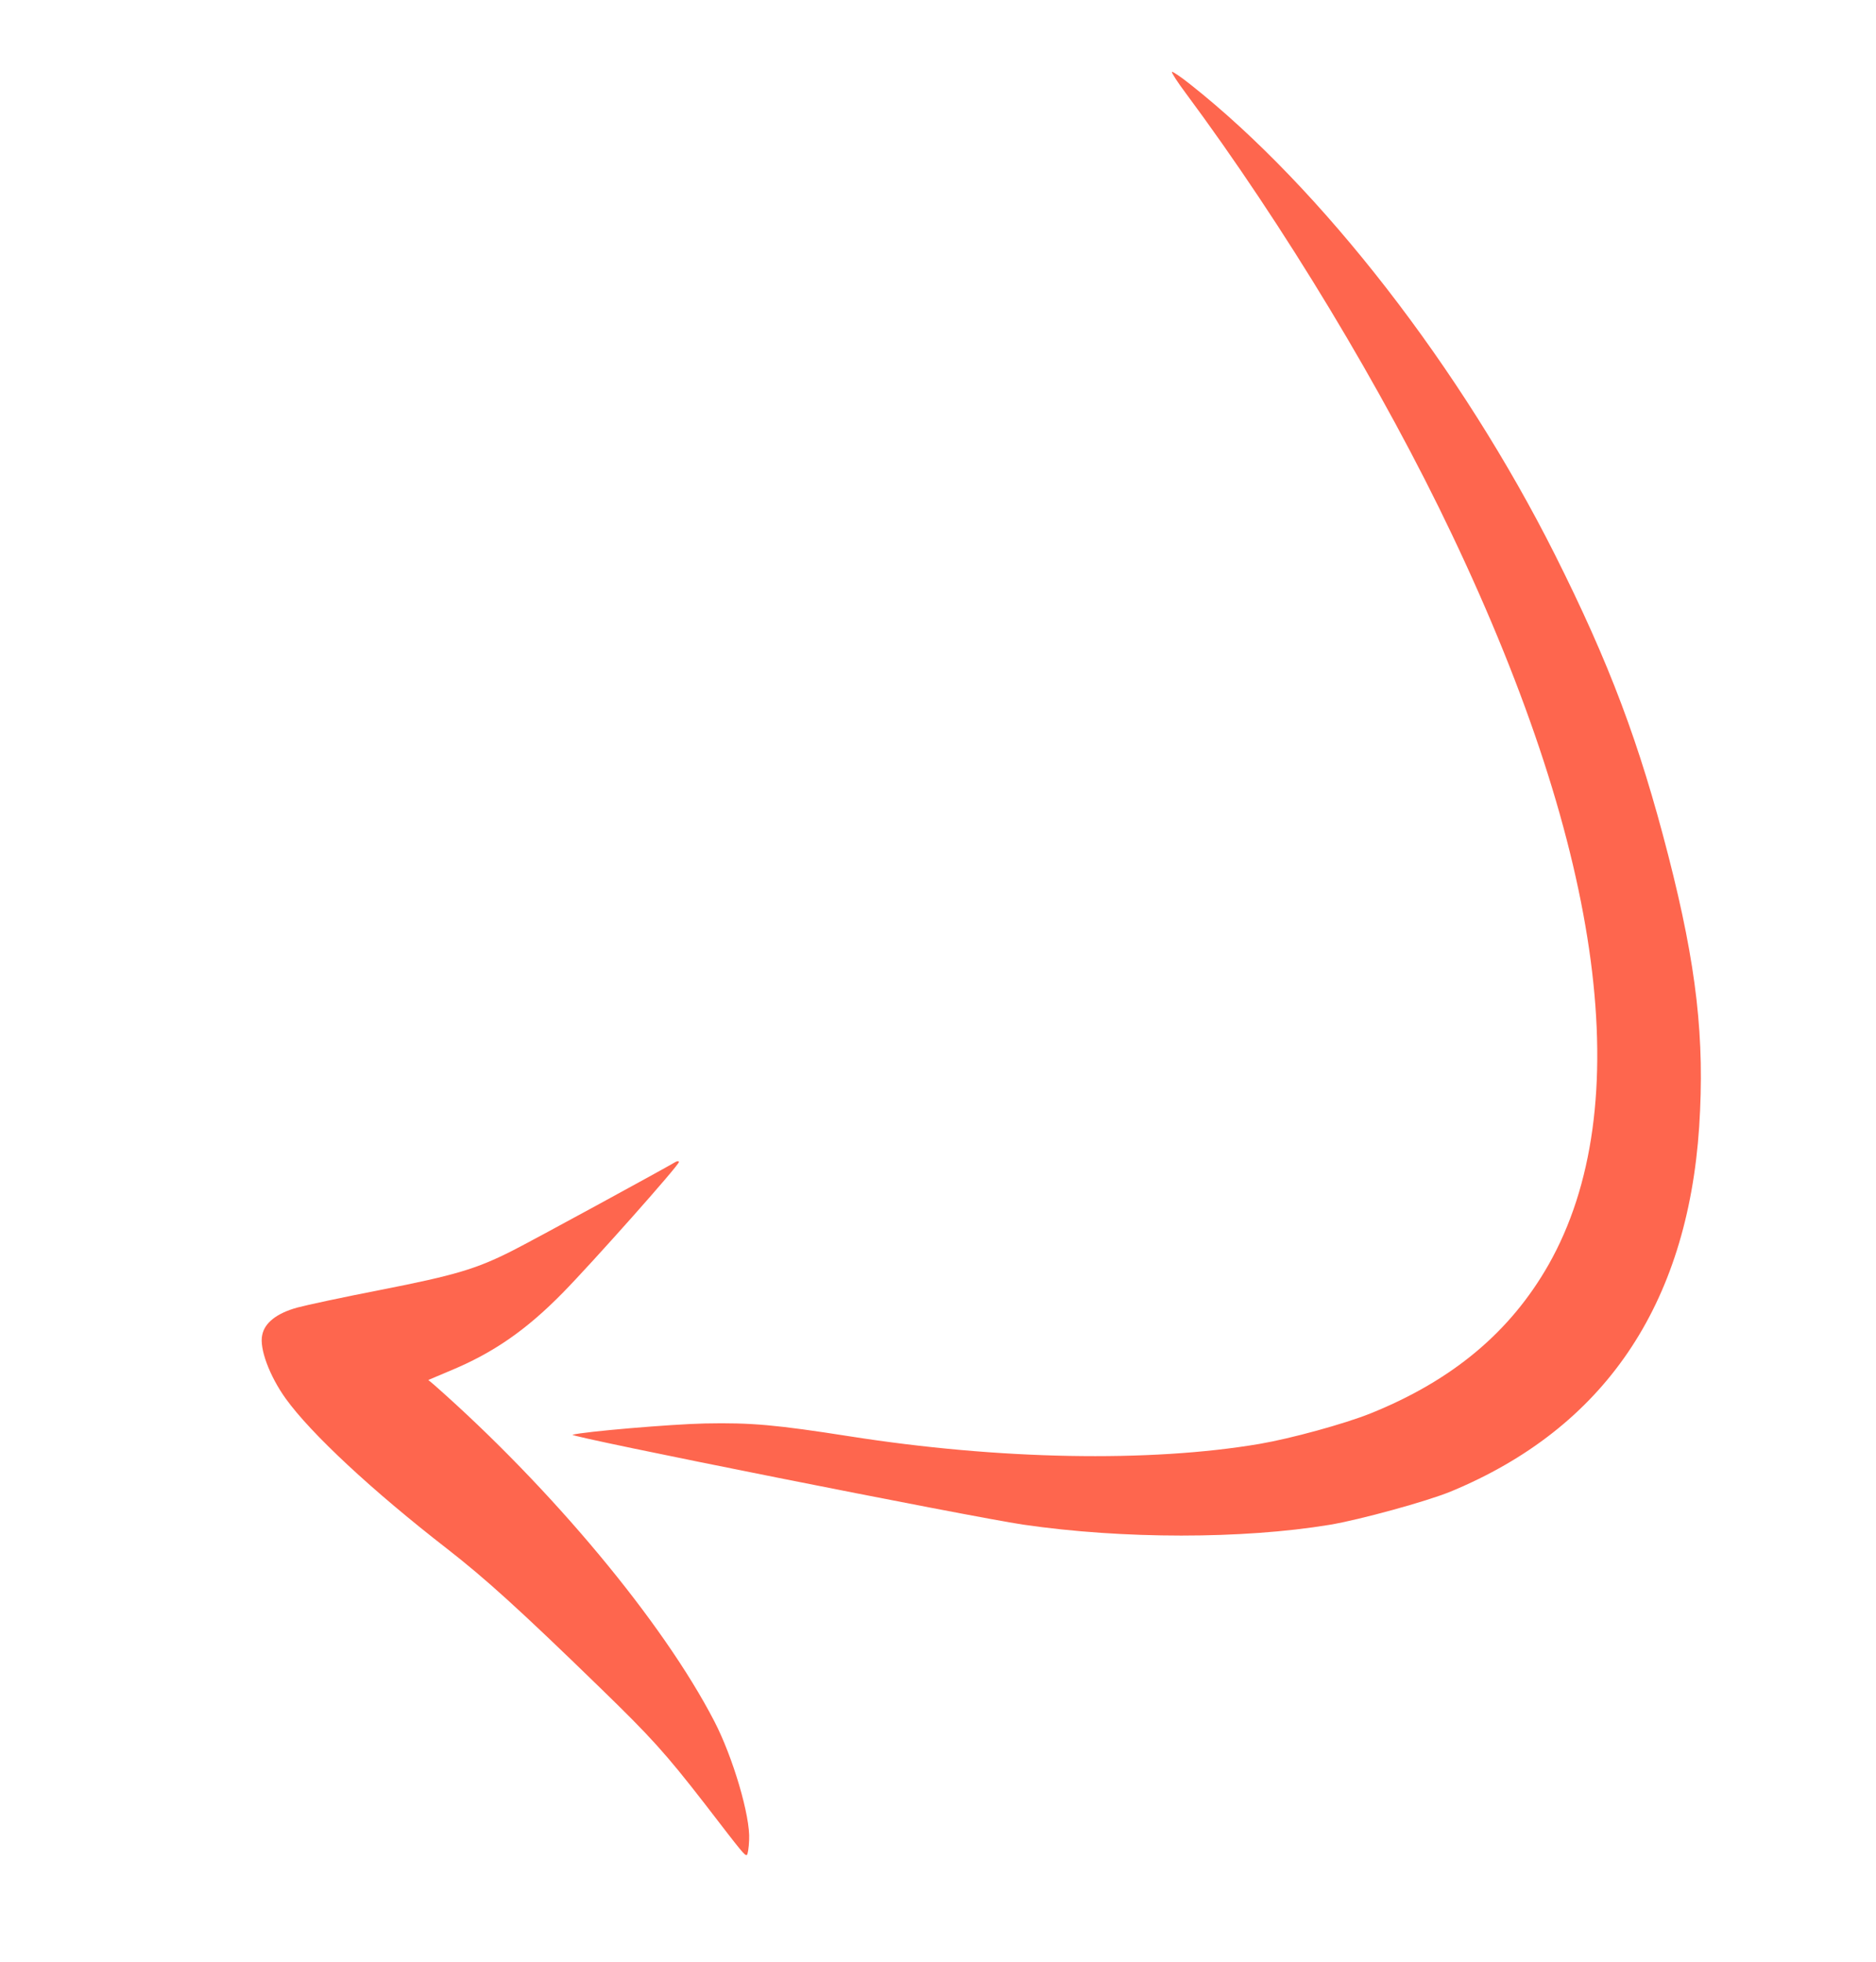 <?xml version="1.0" encoding="UTF-8"?> <svg xmlns="http://www.w3.org/2000/svg" width="65" height="68" viewBox="0 0 65 68" fill="none"> <path d="M41.234 2.918C45.788 6.516 50.623 12.753 53.87 19.209C55.768 22.991 56.801 25.743 57.804 29.649C58.787 33.482 59.07 35.998 58.874 39.044C58.461 45.247 55.567 49.494 50.262 51.688C49.436 52.028 47.113 52.666 46.068 52.84C43.056 53.337 38.91 53.34 35.448 52.833C33.64 52.566 19.636 49.775 19.838 49.719C20.241 49.609 23.259 49.353 24.423 49.328C26.028 49.295 26.9 49.376 29.438 49.773C34.597 50.585 39.829 50.684 43.641 50.036C44.735 49.849 46.574 49.344 47.481 48.982C50.324 47.837 52.327 46.16 53.655 43.826C56.74 38.381 55.579 29.6 50.307 18.522C47.925 13.511 44.486 7.811 41.073 3.213C40.798 2.846 40.588 2.522 40.606 2.492C40.615 2.463 40.902 2.653 41.234 2.918Z" fill="#FE664E"></path> <path d="M23.523 40.267C23.547 40.356 20.505 43.776 19.501 44.798C18.234 46.091 17.09 46.883 15.594 47.502L14.84 47.821L15.043 47.991C19.117 51.583 22.974 56.214 24.75 59.648C25.395 60.893 26.003 62.947 25.956 63.758C25.947 64.038 25.907 64.274 25.875 64.283C25.802 64.303 25.738 64.225 24.428 62.52C23.058 60.754 22.561 60.205 20.786 58.481C17.982 55.755 16.817 54.704 15.492 53.671C12.891 51.653 10.77 49.676 9.9 48.467C9.338 47.684 8.979 46.724 9.086 46.261C9.169 45.839 9.59 45.507 10.3 45.312C10.606 45.228 11.917 44.946 13.21 44.695C15.761 44.194 16.507 43.972 17.741 43.347C18.397 43.019 23.007 40.504 23.379 40.281C23.453 40.234 23.52 40.225 23.523 40.267Z" fill="#FE664E"></path> </svg> 